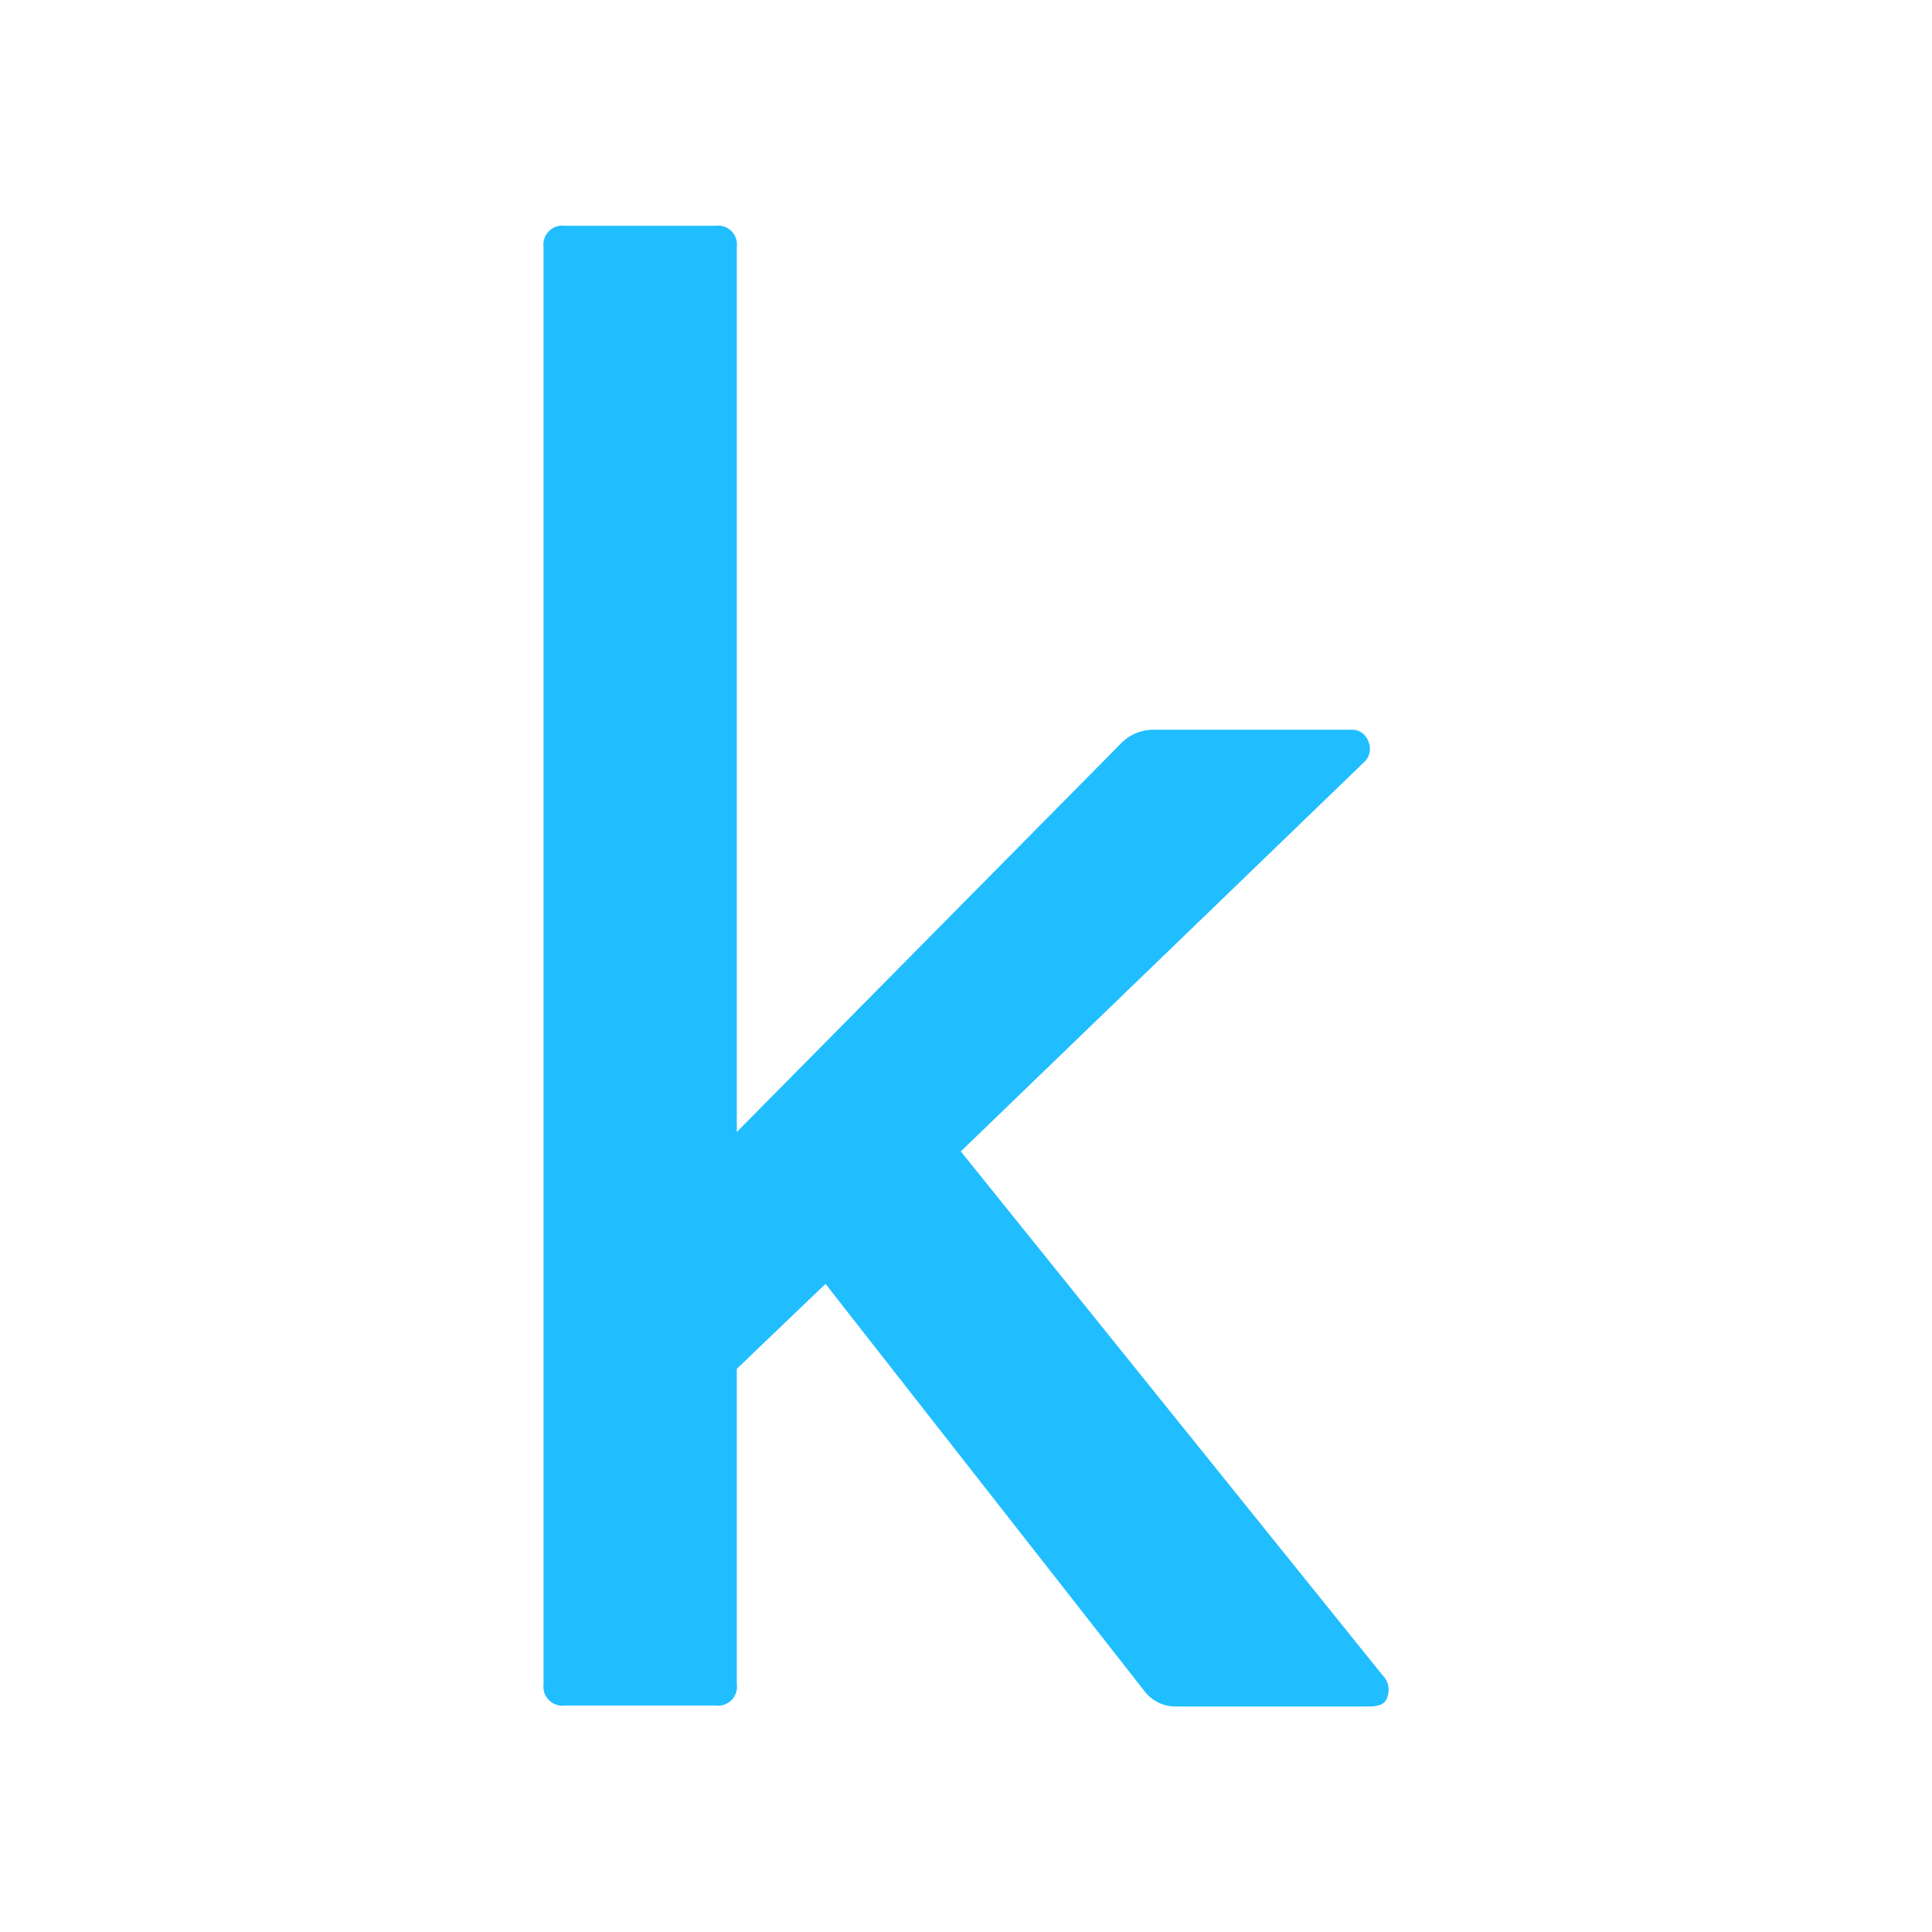 <svg width="32" height="32" viewBox="0 0 32 32" fill="none" xmlns="http://www.w3.org/2000/svg">
<path d="M22.971 28.125C22.945 28.218 22.846 28.265 22.68 28.265H19.479C19.379 28.267 19.28 28.245 19.19 28.202C19.1 28.158 19.021 28.095 18.96 28.016L13.673 21.265L12.204 22.672V27.891C12.211 27.94 12.207 27.989 12.191 28.036C12.176 28.083 12.15 28.125 12.115 28.16C12.08 28.195 12.038 28.221 11.991 28.236C11.945 28.252 11.895 28.256 11.847 28.249H9.361C9.313 28.256 9.263 28.252 9.216 28.236C9.17 28.221 9.127 28.195 9.093 28.16C9.058 28.125 9.032 28.083 9.016 28.036C9.001 27.989 8.996 27.94 9.003 27.891V4.097C8.996 4.048 9.001 3.998 9.016 3.952C9.032 3.905 9.058 3.863 9.093 3.828C9.127 3.793 9.17 3.767 9.216 3.752C9.263 3.736 9.313 3.732 9.361 3.739H11.847C11.895 3.732 11.945 3.736 11.991 3.752C12.038 3.767 12.08 3.793 12.115 3.828C12.15 3.863 12.176 3.905 12.191 3.952C12.207 3.998 12.211 4.048 12.204 4.097V18.749L18.54 12.341C18.605 12.267 18.684 12.206 18.774 12.162C18.863 12.118 18.96 12.093 19.059 12.087H22.374C22.435 12.082 22.496 12.097 22.547 12.13C22.599 12.163 22.638 12.211 22.66 12.268C22.685 12.321 22.695 12.379 22.689 12.437C22.683 12.495 22.66 12.55 22.623 12.595L15.914 19.071L22.898 27.746C22.948 27.794 22.981 27.856 22.994 27.924C23.007 27.992 22.999 28.062 22.971 28.125Z" fill="#20BEFF"/>
</svg>
